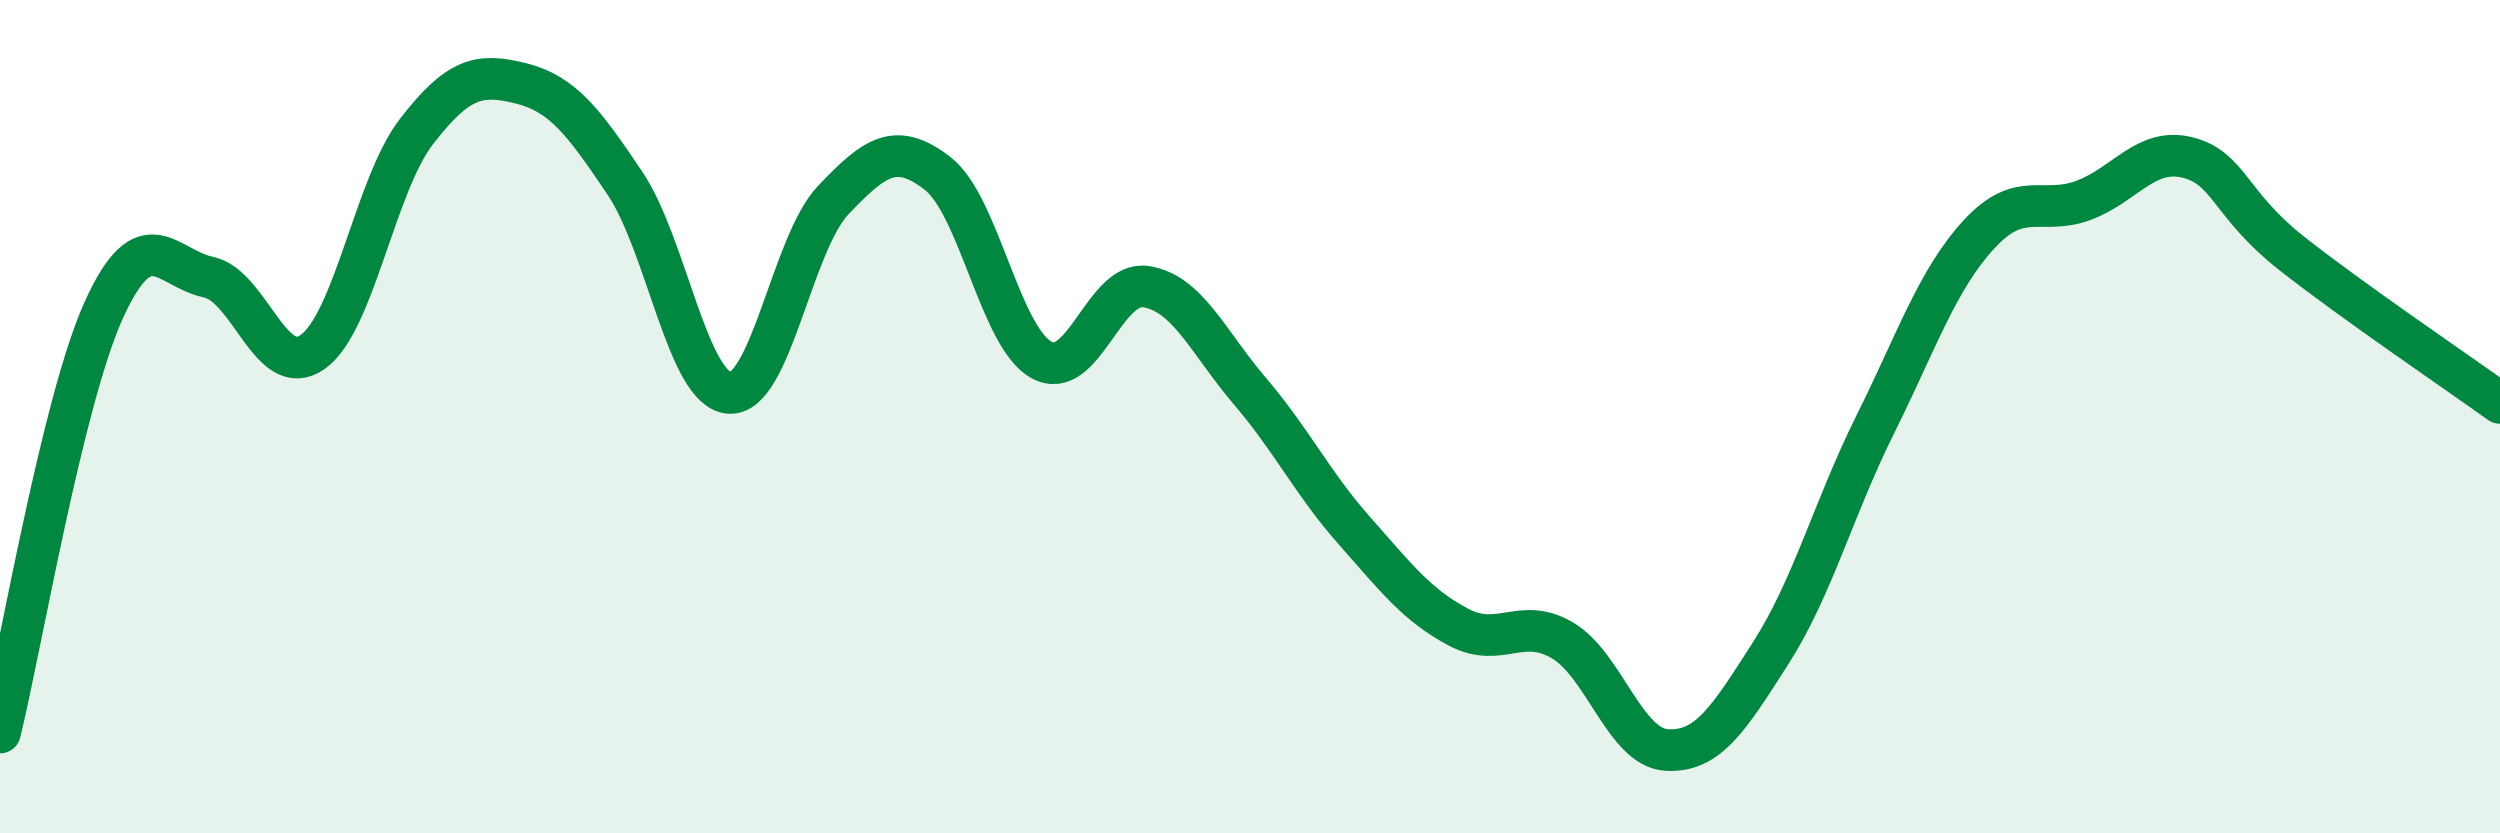 
    <svg width="60" height="20" viewBox="0 0 60 20" xmlns="http://www.w3.org/2000/svg">
      <path
        d="M 0,17.58 C 0.5,15.55 1.5,9.61 2.5,7.42 C 3.5,5.23 4,6.44 5,6.65 C 6,6.86 6.5,9.15 7.5,8.45 C 8.5,7.75 9,4.44 10,3.15 C 11,1.86 11.5,1.75 12.5,2 C 13.5,2.25 14,2.91 15,4.4 C 16,5.89 16.5,9.35 17.5,9.43 C 18.5,9.51 19,5.85 20,4.8 C 21,3.75 21.5,3.39 22.5,4.16 C 23.5,4.93 24,8.1 25,8.64 C 26,9.18 26.5,6.73 27.5,6.88 C 28.5,7.03 29,8.22 30,9.39 C 31,10.56 31.5,11.6 32.5,12.73 C 33.5,13.86 34,14.52 35,15.05 C 36,15.58 36.5,14.78 37.5,15.37 C 38.5,15.96 39,17.94 40,18 C 41,18.06 41.5,17.23 42.5,15.67 C 43.5,14.11 44,12.21 45,10.2 C 46,8.19 46.5,6.7 47.5,5.62 C 48.5,4.54 49,5.18 50,4.81 C 51,4.44 51.5,3.53 52.5,3.78 C 53.5,4.03 53.5,4.9 55,6.08 C 56.5,7.26 59,8.95 60,9.67L60 20L0 20Z"
        fill="#008740"
        opacity="0.1"
        stroke-linecap="round"
        stroke-linejoin="round"
      />
      <path
        d="M 0,17.58 C 0.5,15.55 1.5,9.61 2.5,7.42 C 3.5,5.23 4,6.44 5,6.65 C 6,6.86 6.5,9.15 7.5,8.45 C 8.5,7.75 9,4.44 10,3.15 C 11,1.86 11.5,1.75 12.5,2 C 13.5,2.25 14,2.91 15,4.4 C 16,5.89 16.5,9.35 17.5,9.43 C 18.5,9.51 19,5.85 20,4.8 C 21,3.75 21.5,3.39 22.5,4.16 C 23.5,4.93 24,8.1 25,8.64 C 26,9.18 26.5,6.73 27.5,6.88 C 28.5,7.03 29,8.22 30,9.39 C 31,10.56 31.5,11.6 32.5,12.73 C 33.5,13.86 34,14.52 35,15.05 C 36,15.58 36.5,14.78 37.5,15.37 C 38.5,15.96 39,17.94 40,18 C 41,18.06 41.5,17.23 42.5,15.67 C 43.5,14.11 44,12.21 45,10.2 C 46,8.19 46.5,6.7 47.5,5.62 C 48.5,4.54 49,5.18 50,4.81 C 51,4.44 51.5,3.53 52.5,3.78 C 53.5,4.03 53.5,4.9 55,6.08 C 56.5,7.26 59,8.95 60,9.67"
        stroke="#008740"
        stroke-width="1"
        fill="none"
        stroke-linecap="round"
        stroke-linejoin="round"
      />
    </svg>
  